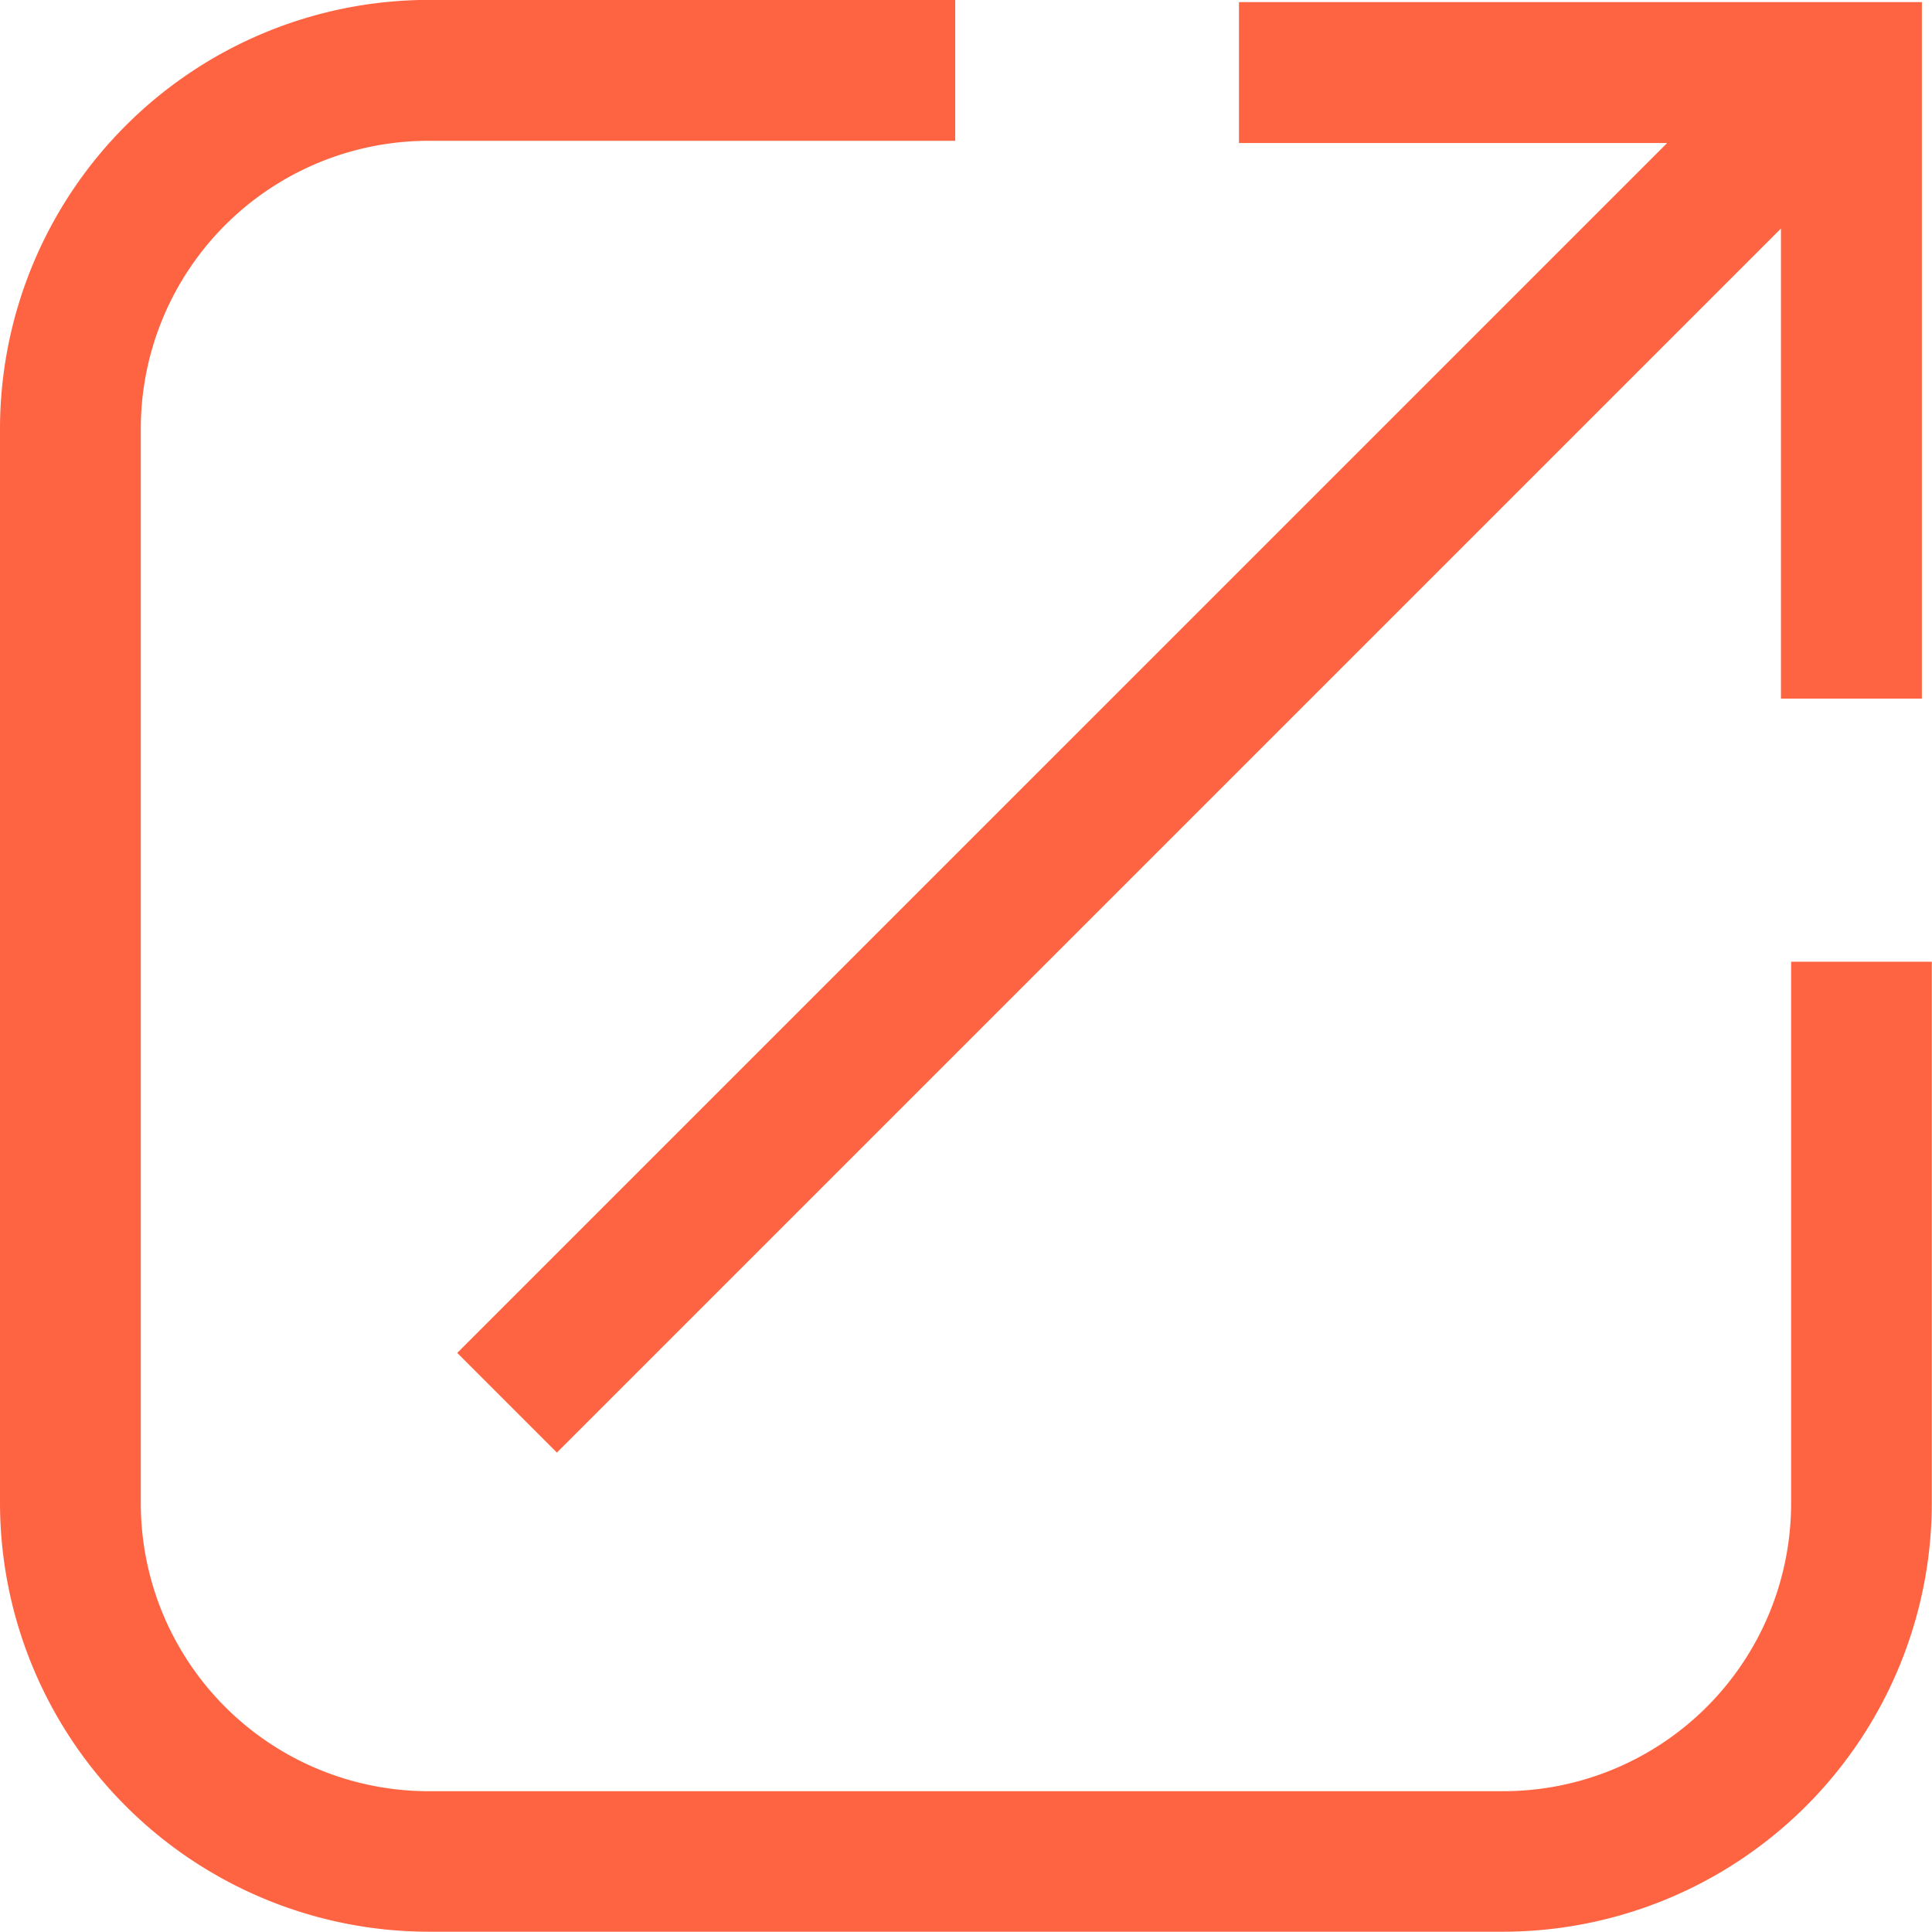 <svg xmlns="http://www.w3.org/2000/svg" xmlns:xlink="http://www.w3.org/1999/xlink" width="20.802" height="20.802" viewBox="0 0 20.802 20.802">
  <defs>
    <clipPath id="clip-path">
      <rect id="Rectangle_109" data-name="Rectangle 109" width="20.802" height="20.802" transform="translate(0 0)" fill="none"/>
    </clipPath>
  </defs>
  <g id="Group_93" data-name="Group 93" transform="translate(0 0)">
    <g id="Group_27" data-name="Group 27" transform="translate(0 0)" clip-path="url(#clip-path)">
      <path id="Path_71" data-name="Path 71" d="M19.285,10.356v5.831a3.1,3.1,0,0,1-3.1,3.1H4.616a3.1,3.1,0,0,1-3.1-3.1V4.617a3.1,3.1,0,0,1,3.1-3.1h5.669V0H4.616A4.621,4.621,0,0,0,0,4.617v11.57A4.621,4.621,0,0,0,4.616,20.8h11.57A4.621,4.621,0,0,0,20.8,16.187V10.356Z" transform="translate(0 -0.001)" fill="#ff6442"/>
      <path id="Path_72" data-name="Path 72" d="M25.961,14.664l1.073,1.073,13.18-13.18V7.619h1.517V.12H34.378V1.637h4.61Z" transform="translate(-21.038 -0.097)" fill="#ff6442"/>
    </g>
  </g>
</svg>
